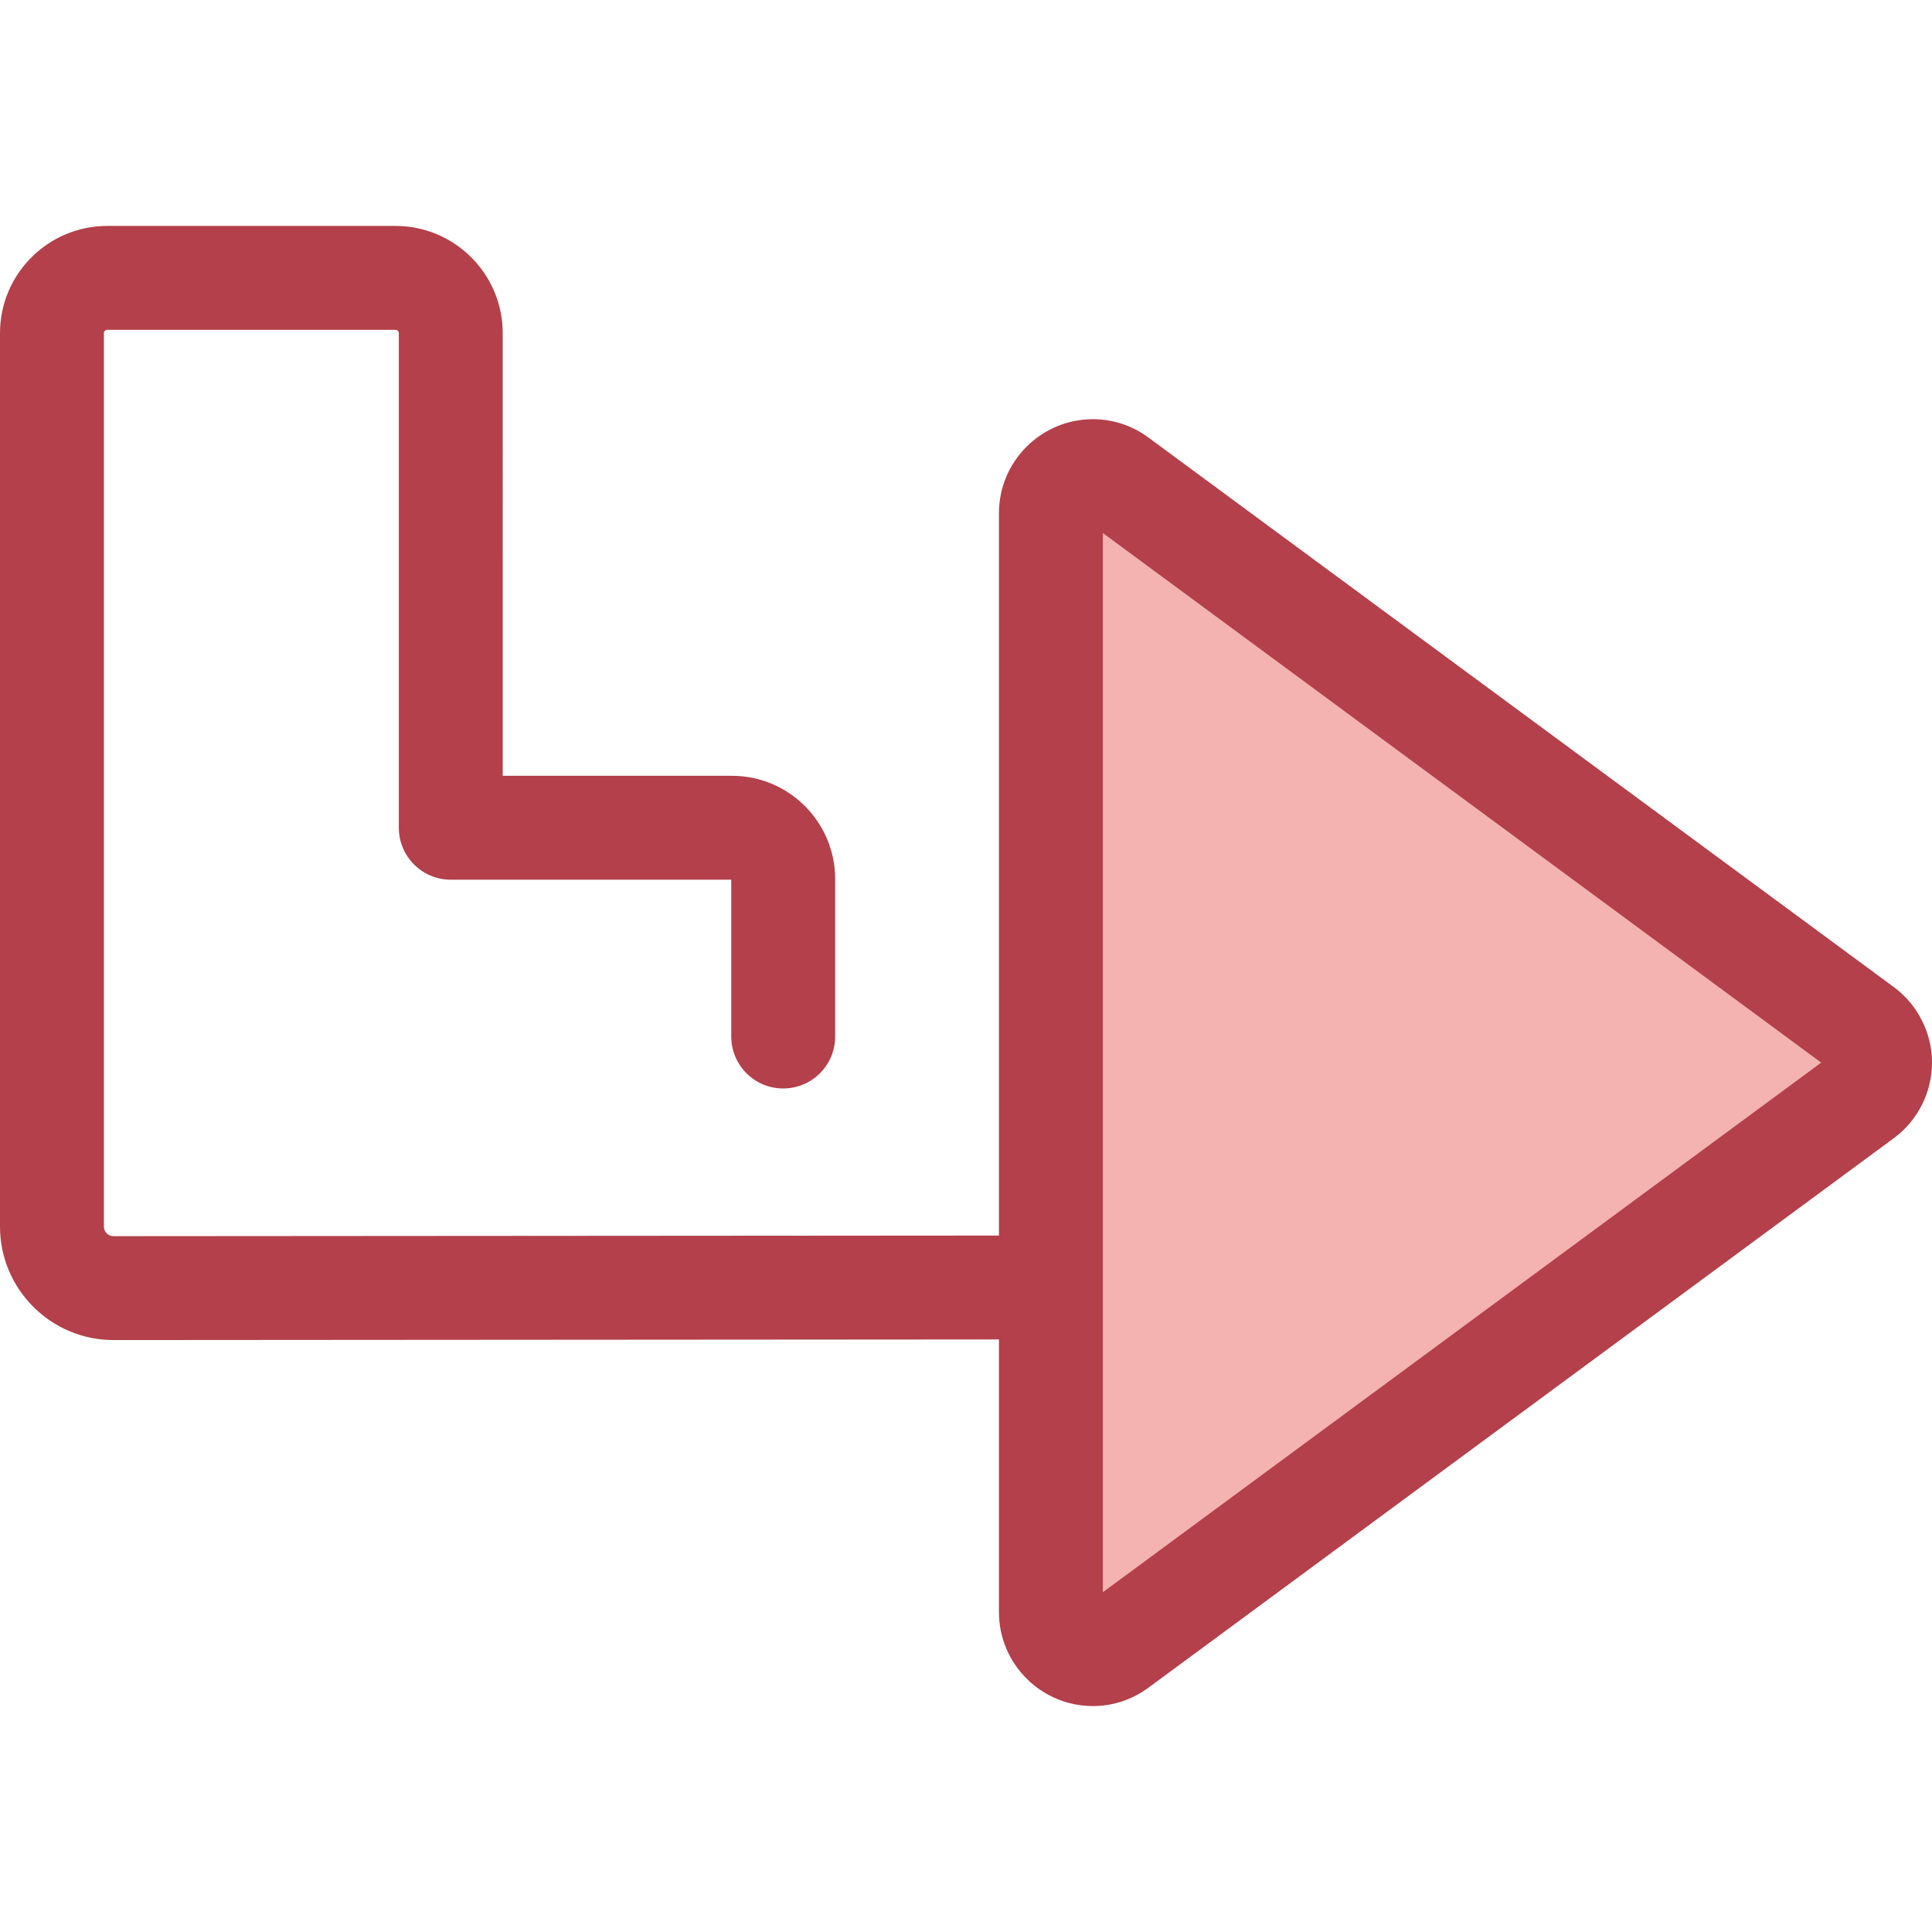 <?xml version="1.0" encoding="iso-8859-1"?>
<!-- Generator: Adobe Illustrator 19.0.0, SVG Export Plug-In . SVG Version: 6.00 Build 0)  -->
<svg version="1.1" id="Layer_1" xmlns="http://www.w3.org/2000/svg" xmlns:xlink="http://www.w3.org/1999/xlink" x="0px" y="0px"
	 viewBox="0 0 512 512" style="enable-background:new 0 0 512 512;" xml:space="preserve">
<path style="fill:#F4B2B0;" d="M296.189,127.04L493.72,272.67c6.019,4.437,6.019,13.435,0,17.873L296.189,436.172
	c-7.331,5.405-17.69,0.171-17.69-8.936V135.977C278.498,126.871,288.858,121.637,296.189,127.04z"/>
<path style="fill:#B3404A;" d="M501.889,261.59L304.358,115.961c-4.323-3.187-9.411-4.872-14.713-4.872
	c-13.736,0-24.911,11.164-24.911,24.888v191.456l-234.667,0.164c-1.397,0-2.533-1.136-2.533-2.533V88.285
	c0-0.483,0.394-0.877,0.877-0.877h76.406c0.483,0,0.877,0.394,0.877,0.877v131.078c0,7.603,6.163,13.766,13.766,13.766h74.332
	v41.562c0,7.603,6.163,13.766,13.766,13.766s13.766-6.163,13.766-13.766v-41.757c0-15.074-12.264-27.337-27.338-27.337h-60.76
	V88.285c0-15.665-12.745-28.409-28.41-28.409H28.409C12.745,59.877,0,72.621,0,88.285v236.779c0,16.577,13.487,30.066,30.075,30.066
	l234.657-0.164v72.27c0,13.724,11.175,24.888,24.911,24.888c5.303,0,10.391-1.685,14.713-4.872l197.531-145.629
	C508.22,296.955,512,289.471,512,281.605C512,273.739,508.22,266.257,501.889,261.59z M292.265,421.962V141.251l190.377,140.356
	L292.265,421.962z"/>
<g>
</g>
<g>
</g>
<g>
</g>
<g>
</g>
<g>
</g>
<g>
</g>
<g>
</g>
<g>
</g>
<g>
</g>
<g>
</g>
<g>
</g>
<g>
</g>
<g>
</g>
<g>
</g>
<g>
</g>
</svg>
